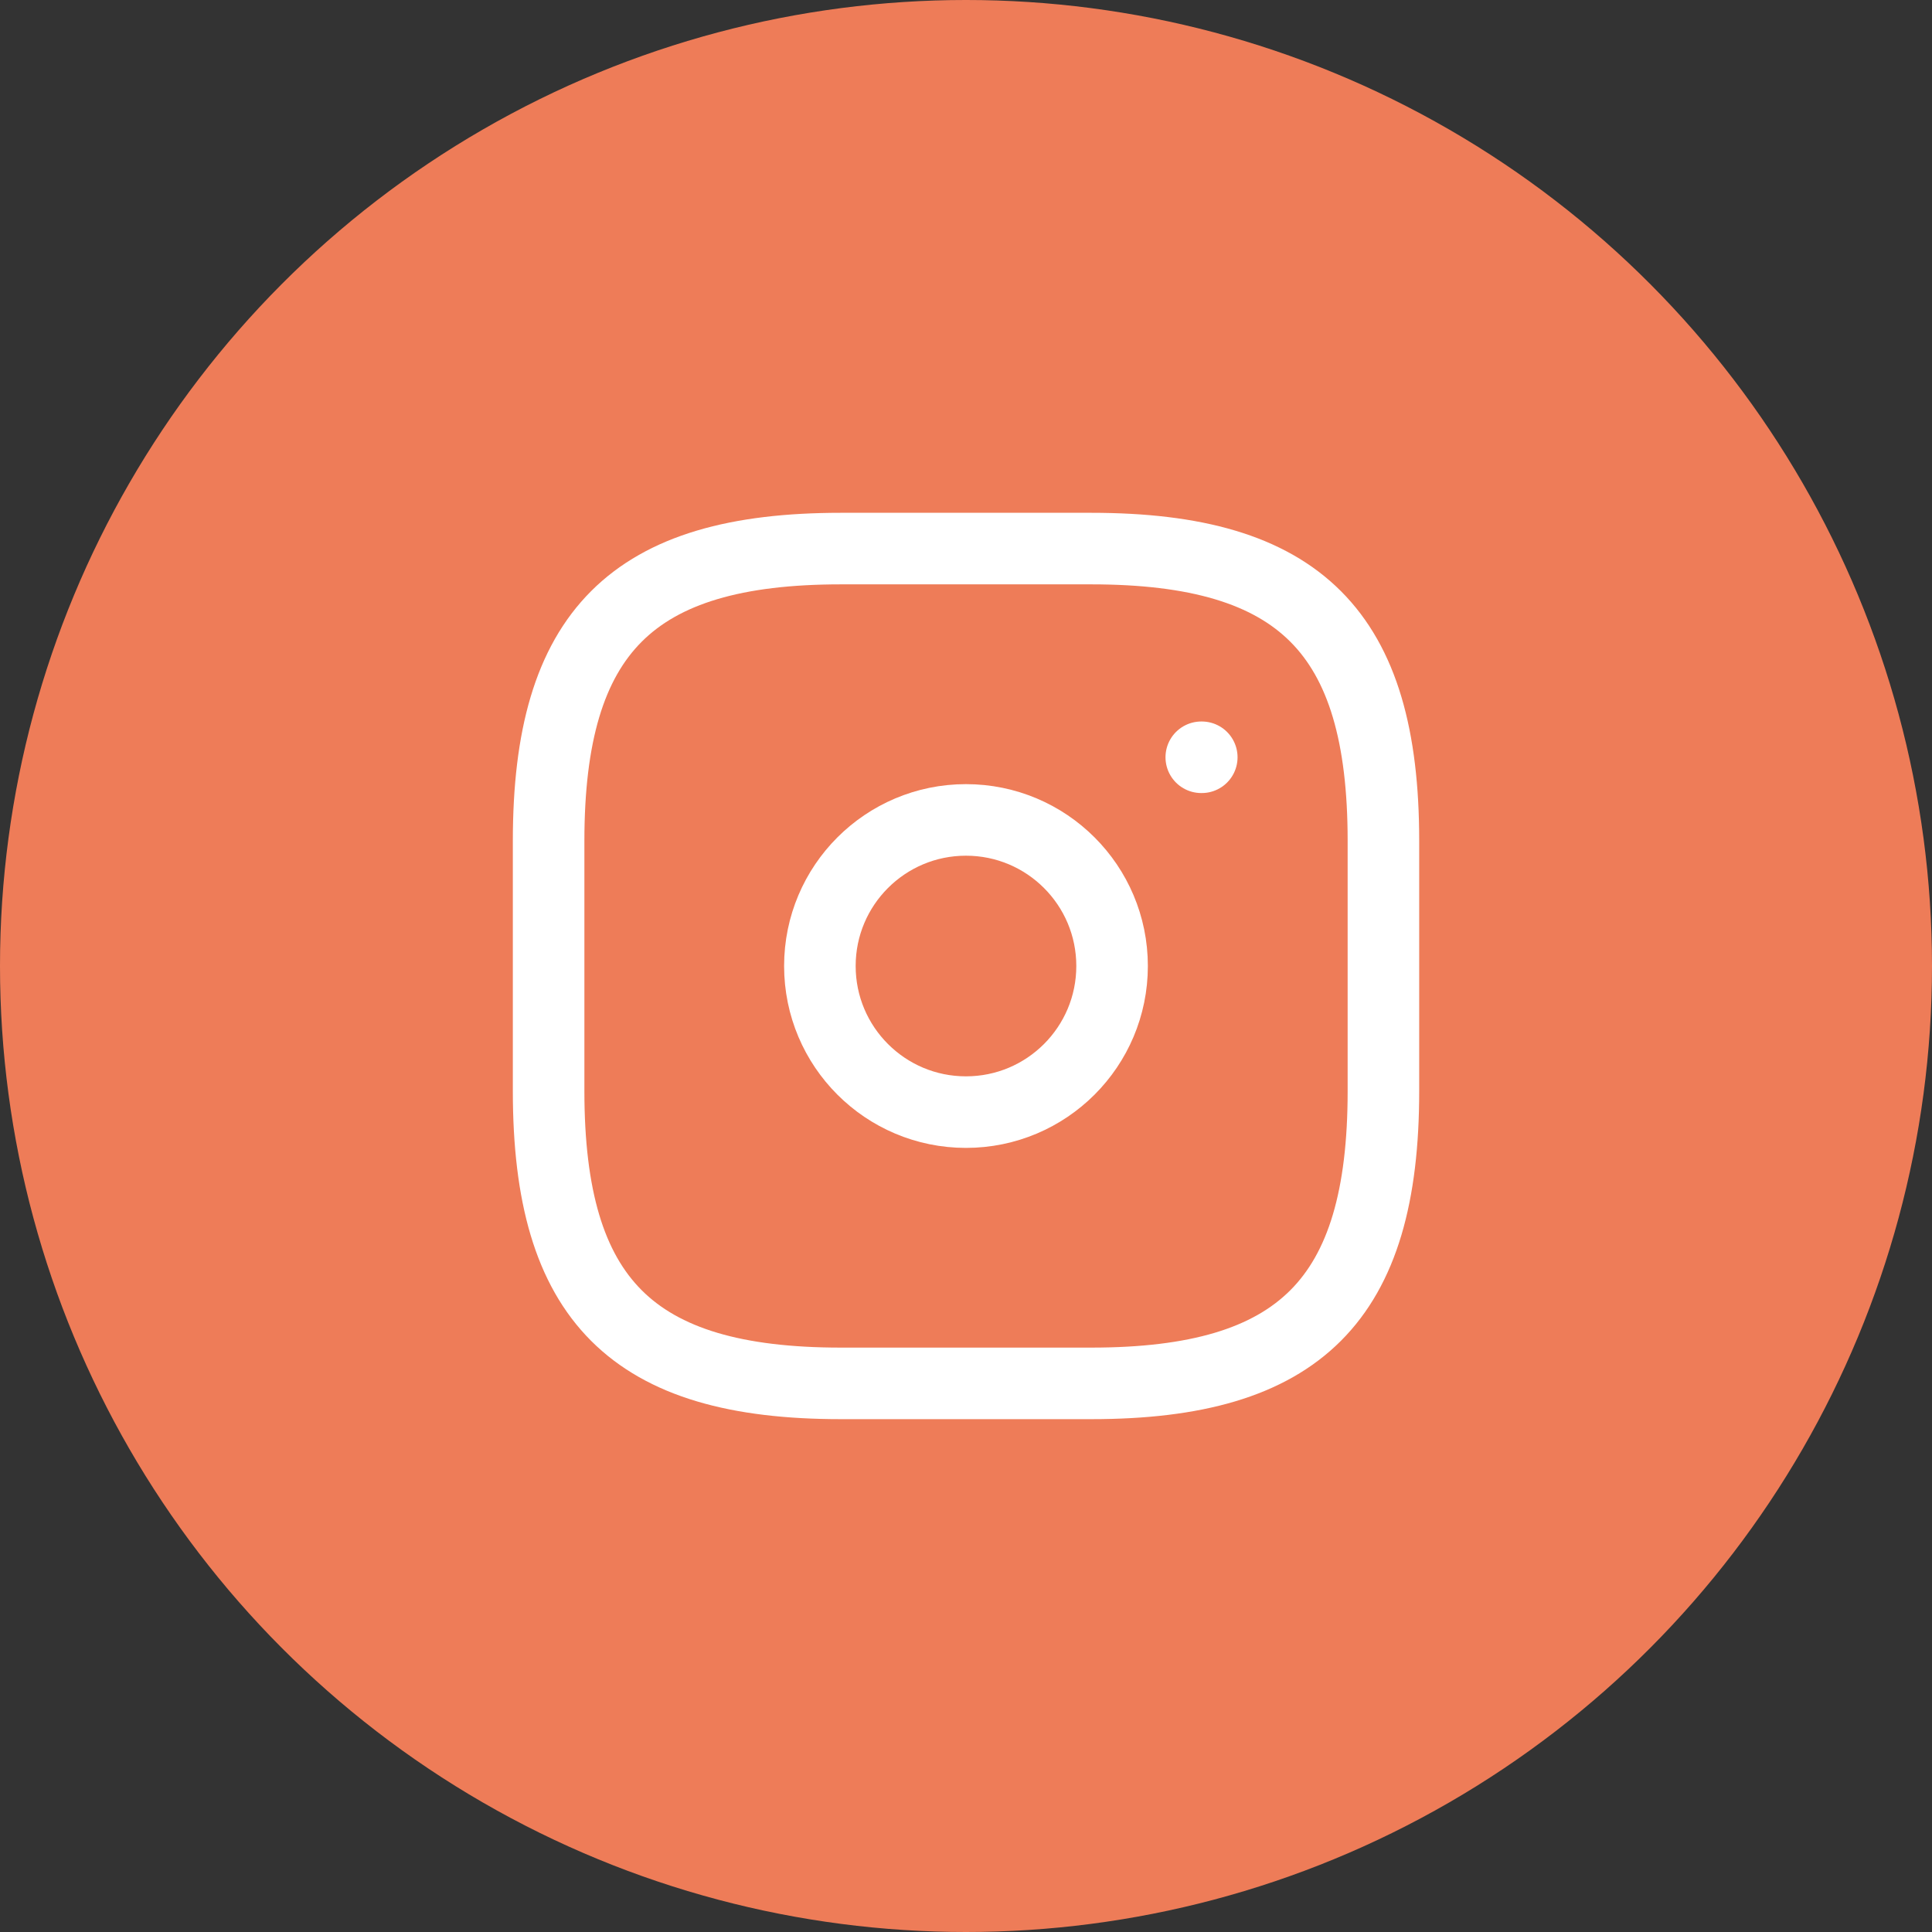 <svg width="54" height="54" viewBox="0 0 54 54" fill="none" xmlns="http://www.w3.org/2000/svg">
<rect x="0" y="0" width="54" height="54" fill="#333333" stroke="none"/>
<circle cx="27" cy="27" r="27" fill="#EE7C58"/>
<path d="M23.501 38.666H30.501C36.334 38.666 38.667 36.333 38.667 30.5V23.5C38.667 17.666 36.334 15.333 30.501 15.333H23.501C17.667 15.333 15.334 17.666 15.334 23.5V30.5C15.334 36.333 17.667 38.666 23.501 38.666Z" stroke="white" stroke-width="2" stroke-linecap="round" stroke-linejoin="round"/>
<path d="M26.999 31.084C29.255 31.084 31.083 29.256 31.083 27C31.083 24.745 29.255 22.917 26.999 22.917C24.744 22.917 22.916 24.745 22.916 27C22.916 29.256 24.744 31.084 26.999 31.084Z" stroke="white" stroke-width="2" stroke-linecap="round" stroke-linejoin="round"/>
<path d="M33.576 21.166H33.59" stroke="white" stroke-width="2" stroke-linecap="round" stroke-linejoin="round"/>
</svg>
